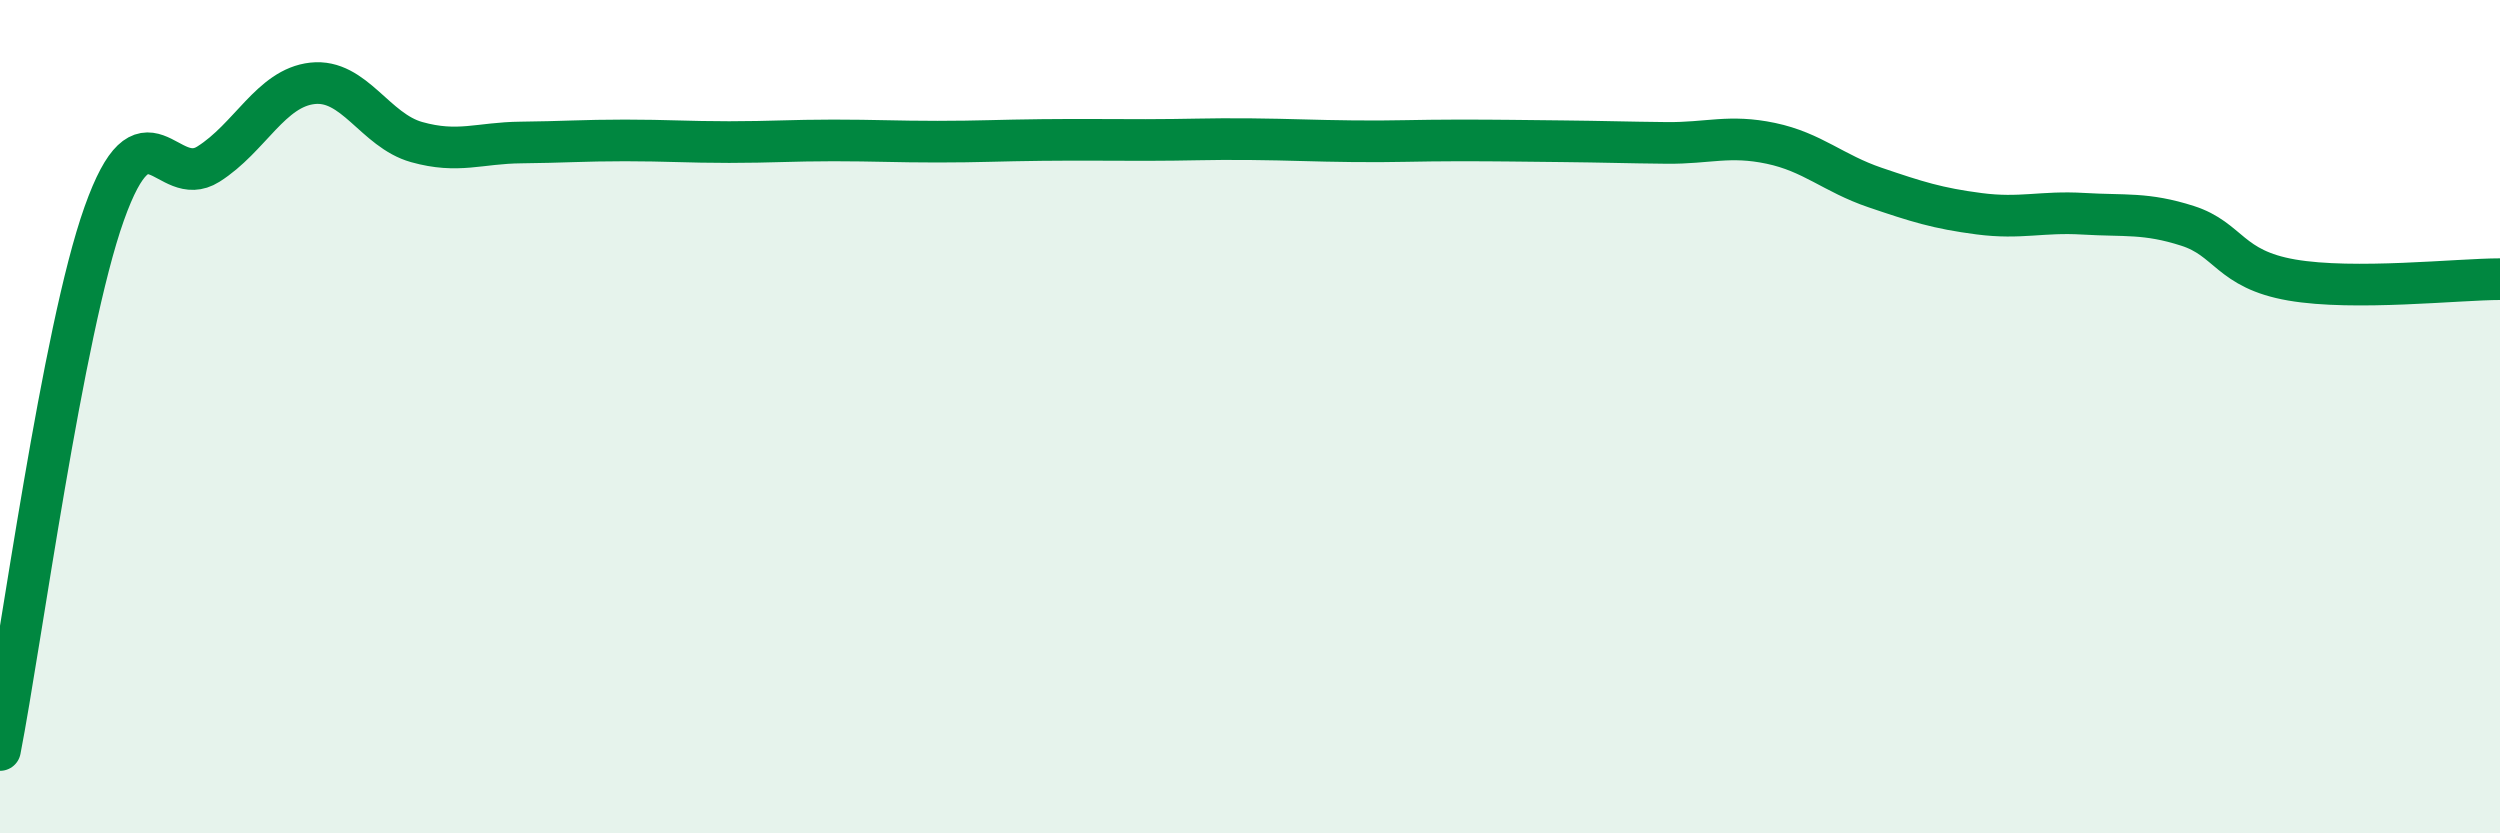 
    <svg width="60" height="20" viewBox="0 0 60 20" xmlns="http://www.w3.org/2000/svg">
      <path
        d="M 0,18 C 0.5,15.43 1.5,7.94 2.5,5.13 C 3.5,2.32 4,4.57 5,3.94 C 6,3.31 6.5,2.11 7.5,2 C 8.5,1.89 9,3.13 10,3.41 C 11,3.69 11.5,3.43 12.5,3.42 C 13.5,3.41 14,3.37 15,3.37 C 16,3.37 16.5,3.41 17.5,3.41 C 18.5,3.41 19,3.37 20,3.37 C 21,3.37 21.5,3.4 22.5,3.4 C 23.5,3.4 24,3.37 25,3.36 C 26,3.35 26.5,3.36 27.5,3.36 C 28.5,3.36 29,3.33 30,3.34 C 31,3.35 31.5,3.38 32.5,3.39 C 33.5,3.4 34,3.37 35,3.37 C 36,3.37 36.5,3.38 37.5,3.39 C 38.5,3.4 39,3.42 40,3.43 C 41,3.44 41.5,3.23 42.5,3.44 C 43.5,3.65 44,4.16 45,4.5 C 46,4.84 46.5,5 47.5,5.13 C 48.5,5.26 49,5.07 50,5.13 C 51,5.19 51.5,5.1 52.5,5.42 C 53.5,5.74 53.5,6.46 55,6.72 C 56.5,6.98 59,6.7 60,6.7L60 20L0 20Z"
        fill="#008740"
        opacity="0.1"
        stroke-linecap="round"
        stroke-linejoin="round"
      />
      <path
        d="M 0,18 C 0.5,15.43 1.5,7.94 2.5,5.13 C 3.5,2.32 4,4.57 5,3.94 C 6,3.31 6.5,2.11 7.5,2 C 8.5,1.89 9,3.13 10,3.41 C 11,3.69 11.5,3.43 12.5,3.42 C 13.5,3.41 14,3.37 15,3.37 C 16,3.37 16.5,3.41 17.5,3.41 C 18.5,3.41 19,3.37 20,3.37 C 21,3.37 21.5,3.4 22.5,3.4 C 23.5,3.4 24,3.37 25,3.36 C 26,3.35 26.5,3.36 27.5,3.36 C 28.5,3.36 29,3.33 30,3.34 C 31,3.35 31.5,3.38 32.5,3.39 C 33.5,3.4 34,3.37 35,3.37 C 36,3.37 36.5,3.38 37.5,3.39 C 38.5,3.4 39,3.42 40,3.43 C 41,3.44 41.5,3.23 42.5,3.44 C 43.5,3.65 44,4.16 45,4.5 C 46,4.84 46.5,5 47.5,5.13 C 48.5,5.26 49,5.07 50,5.13 C 51,5.19 51.5,5.1 52.5,5.42 C 53.5,5.74 53.5,6.46 55,6.72 C 56.5,6.98 59,6.7 60,6.7"
        stroke="#008740"
        stroke-width="1"
        fill="none"
        stroke-linecap="round"
        stroke-linejoin="round"
      />
    </svg>
  